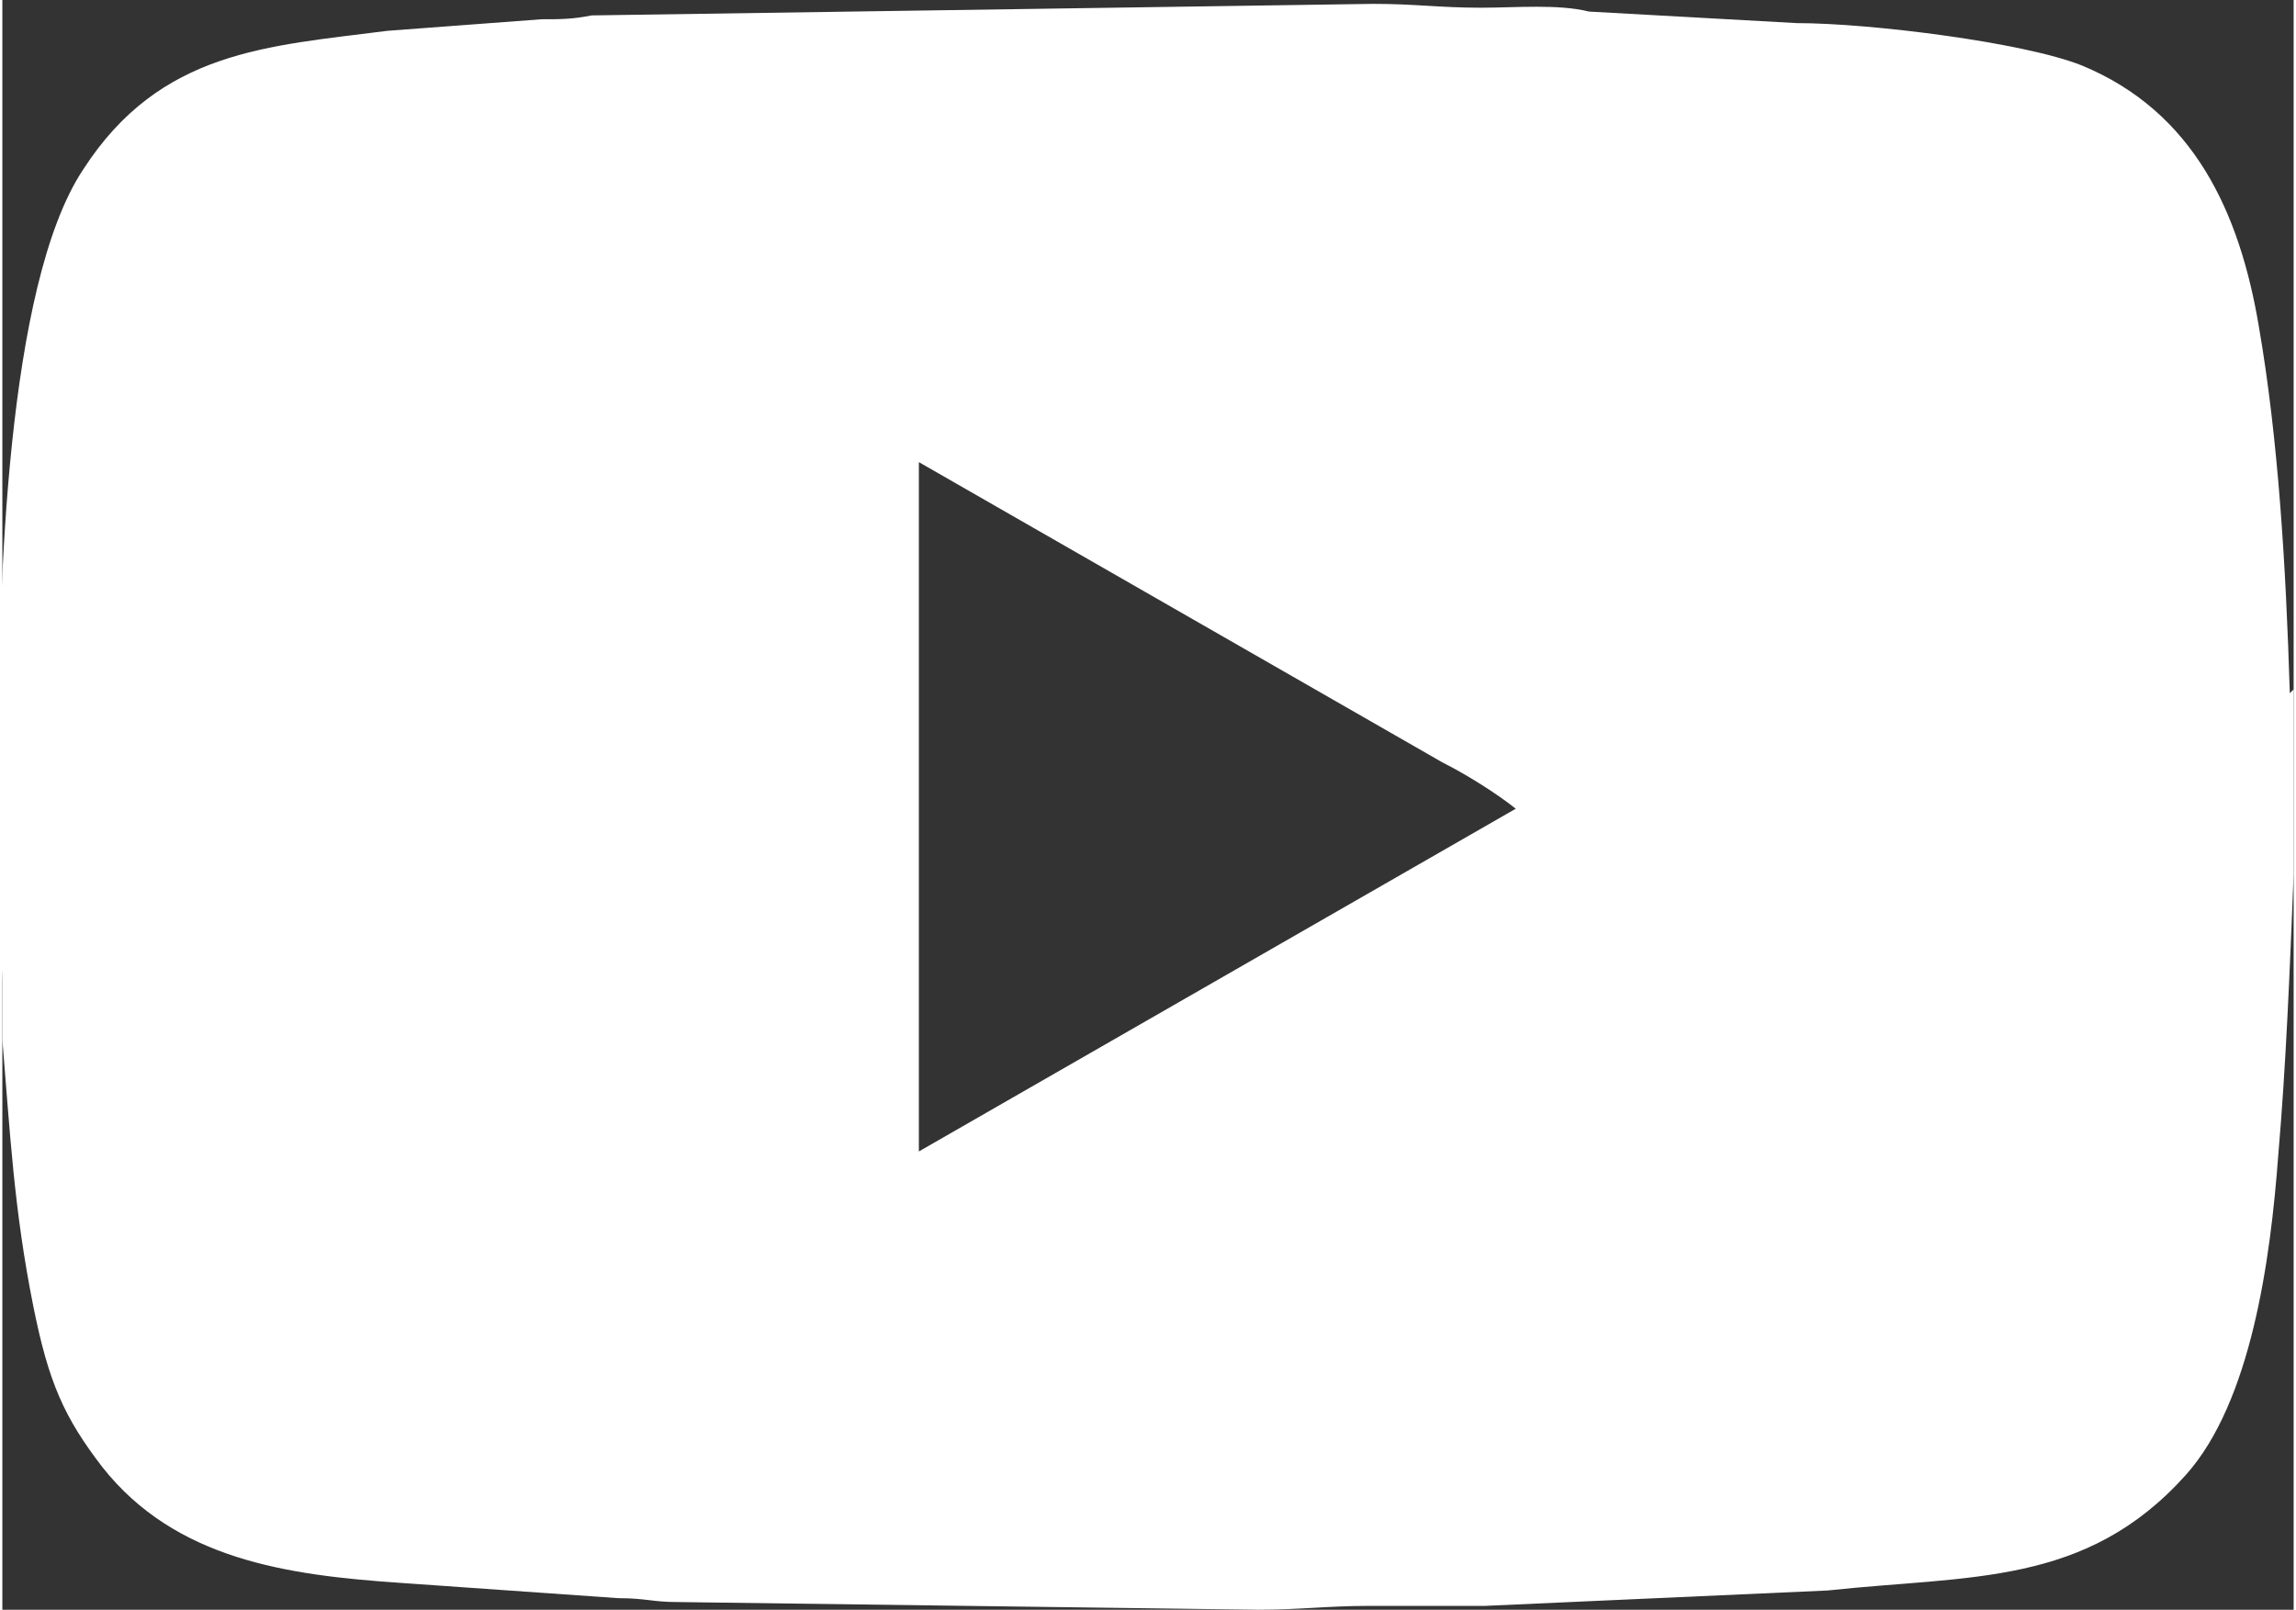 <?xml version="1.0" encoding="UTF-8"?>
<!DOCTYPE svg PUBLIC "-//W3C//DTD SVG 1.1//EN" "http://www.w3.org/Graphics/SVG/1.1/DTD/svg11.dtd">
<!-- Creator: CorelDRAW 2017 -->
<svg xmlns="http://www.w3.org/2000/svg" xml:space="preserve" width="3.138mm" height="2.2mm" version="1.1" style="shape-rendering:geometricPrecision; text-rendering:geometricPrecision; image-rendering:optimizeQuality; fill-rule:evenodd; clip-rule:evenodd"
viewBox="0 0 5.95 4.18"
 xmlns:xlink="http://www.w3.org/1999/xlink">
 <rect x="0" y="0" width="5.95" height="4.18" fill="#333333" stroke="none"/>
 <defs>
  <style type="text/css">
   <![CDATA[
    .fil0 {fill:white}
   ]]>
  </style>
 </defs>
 <g id="Camada_x0020_1">
  <path class="fil0" d="M2.38 1.2l1.36 0.78c0.06,0.03 0.14,0.08 0.19,0.12l-1.55 0.89 -0 -1.78zm3.57 0.59l0 0.48c-0.01,0.25 -0.02,0.5 -0.04,0.73 -0.02,0.27 -0.07,0.64 -0.24,0.83 -0.26,0.29 -0.56,0.26 -0.93,0.3l-0.89 0.04c-0.1,-0 -0.2,0 -0.3,-0 -0.11,0 -0.18,0.01 -0.29,0.01l-1.51 -0.02c-0.06,-0 -0.08,-0.01 -0.15,-0.01l-0.57 -0.04c-0.29,-0.02 -0.58,-0.06 -0.77,-0.3 -0.1,-0.13 -0.14,-0.22 -0.18,-0.42 -0.05,-0.25 -0.06,-0.45 -0.08,-0.69 -0,-0.05 0,-0.1 -0,-0.15 -0,-0.05 -0.01,-0.07 -0.01,-0.12l0 -0.49c0,-0.4 0.02,-1.2 0.22,-1.5 0.2,-0.31 0.48,-0.32 0.79,-0.36l0.4 -0.03c0.05,0 0.08,0 0.13,-0.01l2.03 -0.03c0.11,-0 0.17,0.01 0.28,0.01 0.09,-0 0.2,-0.01 0.28,0.01l0.54 0.03c0.19,0 0.59,0.05 0.74,0.11 0.29,0.12 0.41,0.38 0.46,0.68 0.05,0.29 0.07,0.62 0.08,0.95z"/>
 </g>
</svg>
